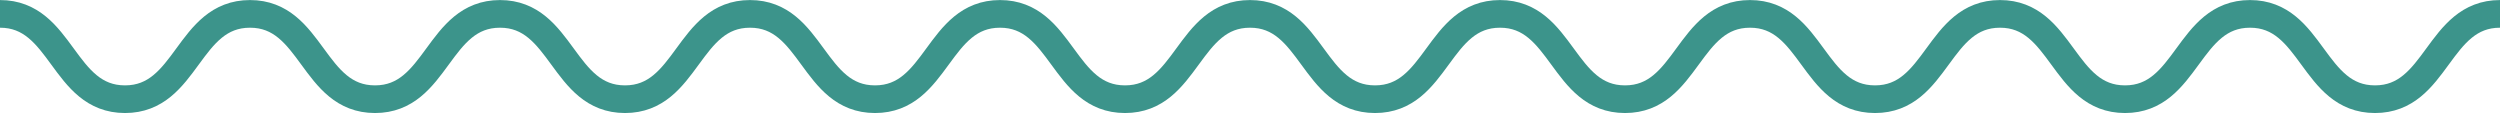<?xml version="1.0" encoding="utf-8"?>
<!DOCTYPE svg PUBLIC "-//W3C//DTD SVG 1.1//EN" "http://www.w3.org/Graphics/SVG/1.1/DTD/svg11.dtd">
<svg version="1.1" id="Capa_1" xmlns="http://www.w3.org/2000/svg" xmlns:xlink="http://www.w3.org/1999/xlink" x="0px" y="0px"
	 width="150px" height="6.836px" viewBox="21.432 404.612 150 6.836" enable-background="new 21.432 404.612 150 6.836"
	 xml:space="preserve">
	<path fill="none" stroke="#3C948B" stroke-width="1.659" stroke-miterlimit="10" d="M21.432,405.445c3.75,0,3.75,5.119,7.5,5.119
		c3.75,0,3.75-5.119,7.5-5.119c3.75,0,3.75,5.119,7.5,5.119c3.75,0,3.75-5.119,7.5-5.119c3.75,0,3.75,5.119,7.5,5.119
		c3.75,0,3.75-5.119,7.5-5.119c3.75,0,3.75,5.119,7.5,5.119c3.75,0,3.75-5.119,7.5-5.119c3.75,0,3.75,5.119,7.5,5.119
		c3.75,0,3.75-5.119,7.5-5.119s3.75,5.119,7.5,5.119c3.75,0,3.75-5.119,7.5-5.119s3.75,5.119,7.5,5.119s3.75-5.119,7.5-5.119
		s3.75,5.119,7.5,5.119c3.75,0,3.75-5.119,7.5-5.119s3.75,5.119,7.5,5.119s3.75-5.119,7.5-5.119s3.75,5.119,7.5,5.119
		s3.75-5.119,7.5-5.119"/>
</svg>

